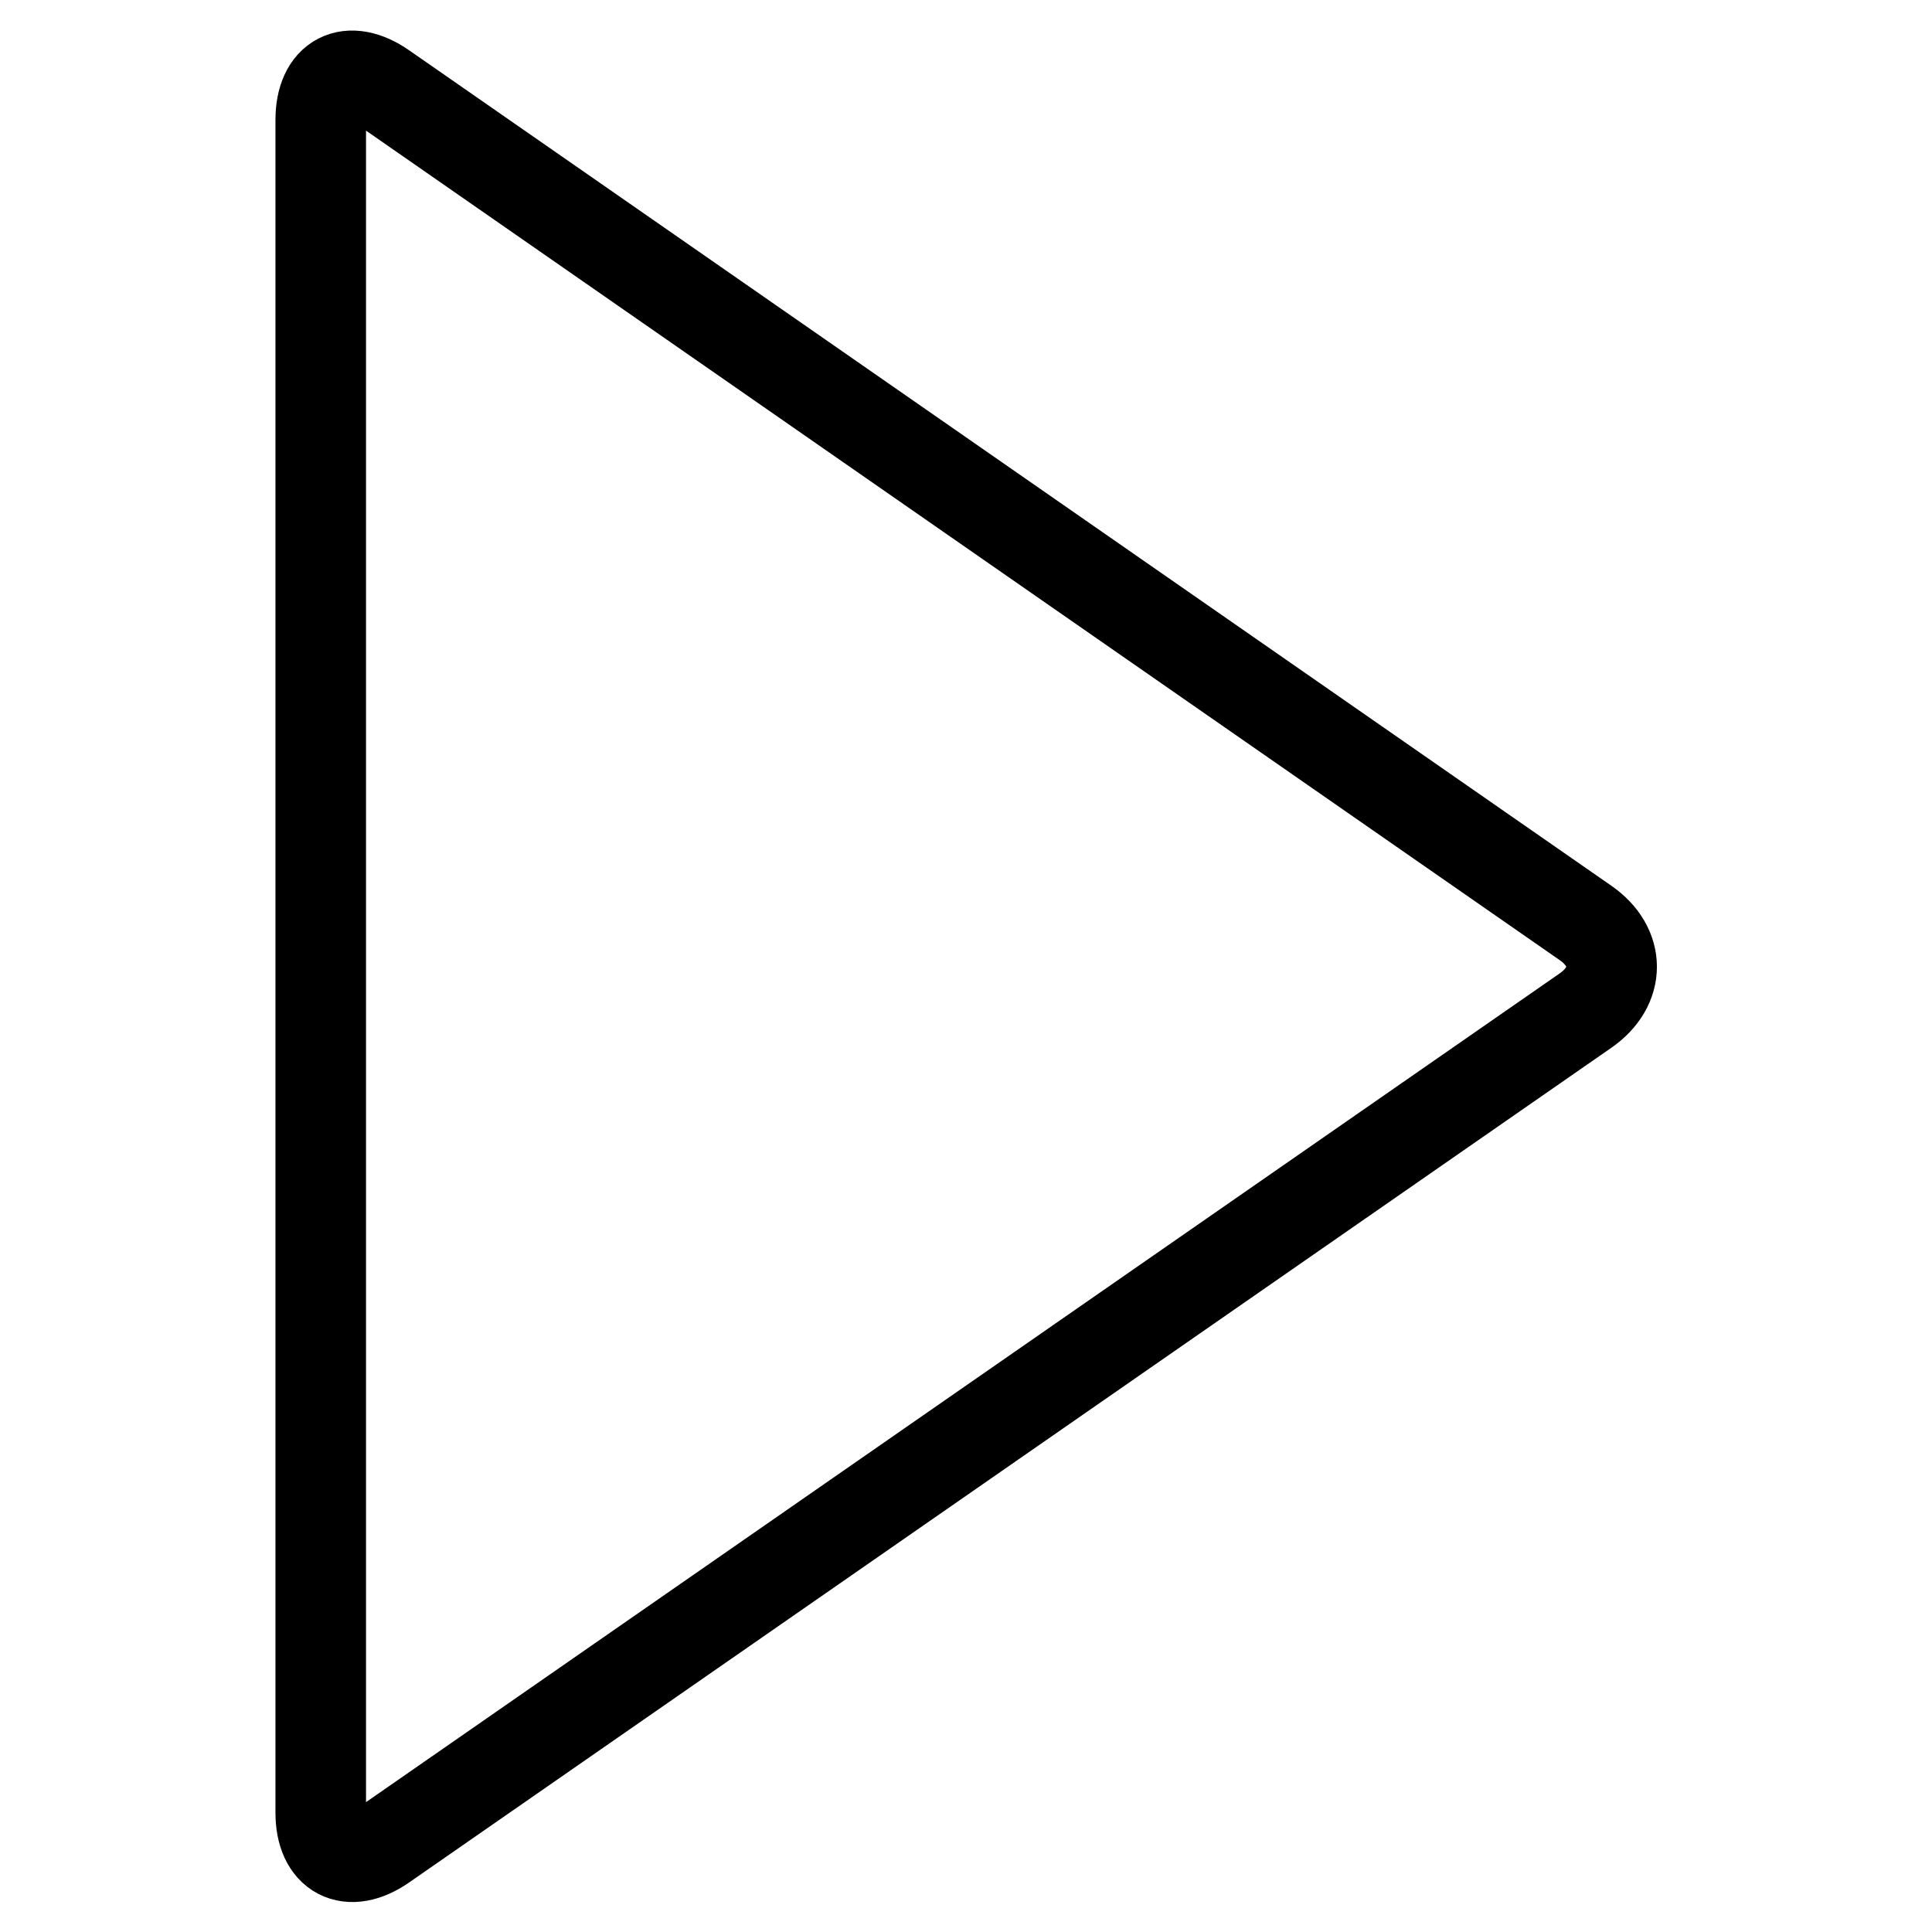 <?xml version="1.0" encoding="utf-8"?>
<!-- Svg Vector Icons : http://www.onlinewebfonts.com/icon -->
<!DOCTYPE svg PUBLIC "-//W3C//DTD SVG 1.1//EN" "http://www.w3.org/Graphics/SVG/1.1/DTD/svg11.dtd">
<svg version="1.1" xmlns="http://www.w3.org/2000/svg" xmlns:xlink="http://www.w3.org/1999/xlink" x="0px" y="0px" viewBox="0 0 256 256" enable-background="new 0 0 256 256" xml:space="preserve">
<g> <path stroke-width="12" fill-opacity="0" stroke="#000000"  d="M42.5,15.9c0-5.6,3.7-7.5,8.3-4.3l159.3,110.7c4.6,3.2,4.6,8.4,0,11.6L50.8,244.5c-4.6,3.2-8.3,1.2-8.3-4.3 V15.9z"/></g>
</svg>